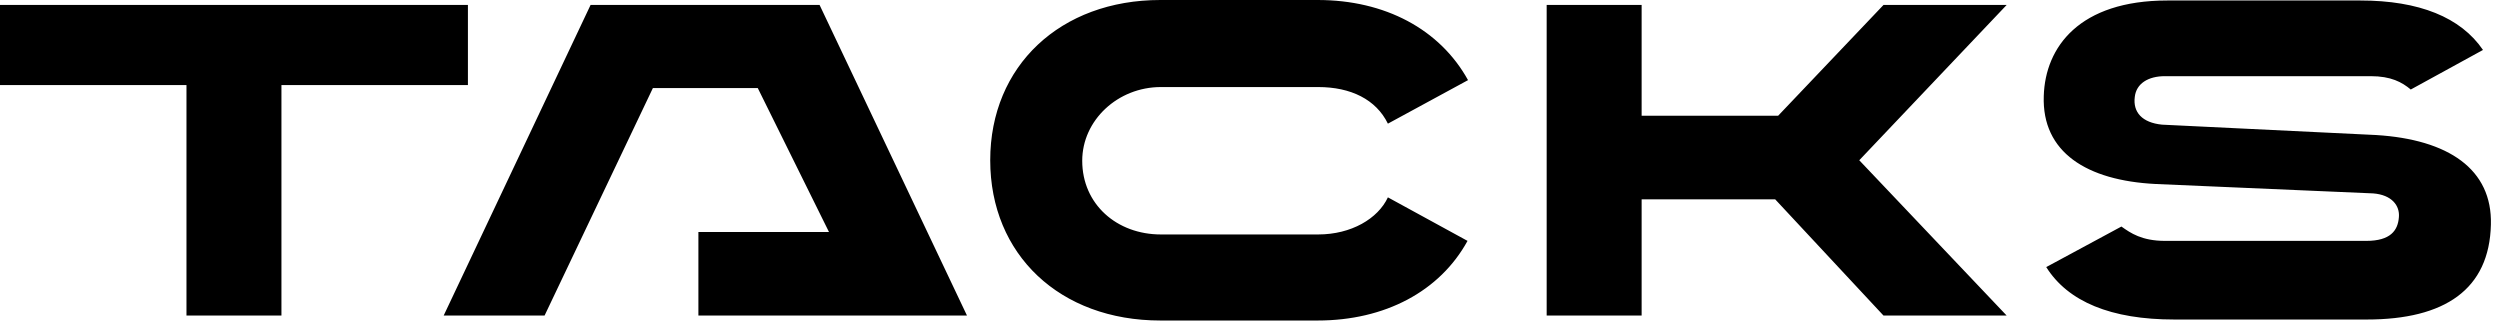 <svg width="156" height="20" viewBox="0 0 156 20" fill="none" xmlns="http://www.w3.org/2000/svg">
<path fill-rule="evenodd" clip-rule="evenodd" d="M82.253 14.63C84.321 14.63 85.987 13.642 86.605 12.315L91.574 15.031C89.846 18.179 86.42 20 82.222 20H72.407C66.142 20 61.79 15.895 61.79 10C61.79 4.105 66.173 0 72.407 0H82.222C86.42 0 89.846 1.821 91.605 5L86.605 7.716C85.864 6.204 84.29 5.432 82.253 5.432H72.438C69.753 5.432 67.531 7.5 67.531 10.031C67.531 12.747 69.691 14.63 72.438 14.63H82.253ZM29.198 0.309H0V5.309H11.636V19.691H17.562V5.309H29.198V0.309ZM117.531 0.309L110.956 7.222H102.438V0.309H96.512V19.691H102.438V12.438H110.771L117.531 19.691H125.216L116.018 10L125.216 0.309H117.531ZM51.142 0.309H36.852L27.685 19.691H33.981L40.741 5.494H47.284L51.728 14.475H43.58V19.691H60.34L51.142 0.309ZM134.907 7.778L148.271 8.426C152.778 8.704 155.525 10.555 155.432 14.012C155.339 18.055 152.562 19.938 147.685 19.938H135.679C131.728 19.938 129.043 18.827 127.685 16.666L132.376 14.136L132.41 14.16C132.932 14.528 133.643 15.031 135.092 15.031H147.654C149.167 15.031 149.63 14.383 149.691 13.549C149.753 12.839 149.259 12.16 148.086 12.068L134.506 11.481C130.216 11.265 127.407 9.506 127.531 5.988C127.623 2.932 129.753 0.031 135.247 0.031H147.284C150.957 0.031 153.549 1.08 154.938 3.117L150.432 5.586C149.876 5.123 149.197 4.753 147.932 4.753H135.092C134.043 4.753 133.302 5.216 133.21 6.049C133.086 7.006 133.673 7.654 134.907 7.778Z" fill="#000000"/>
</svg>
